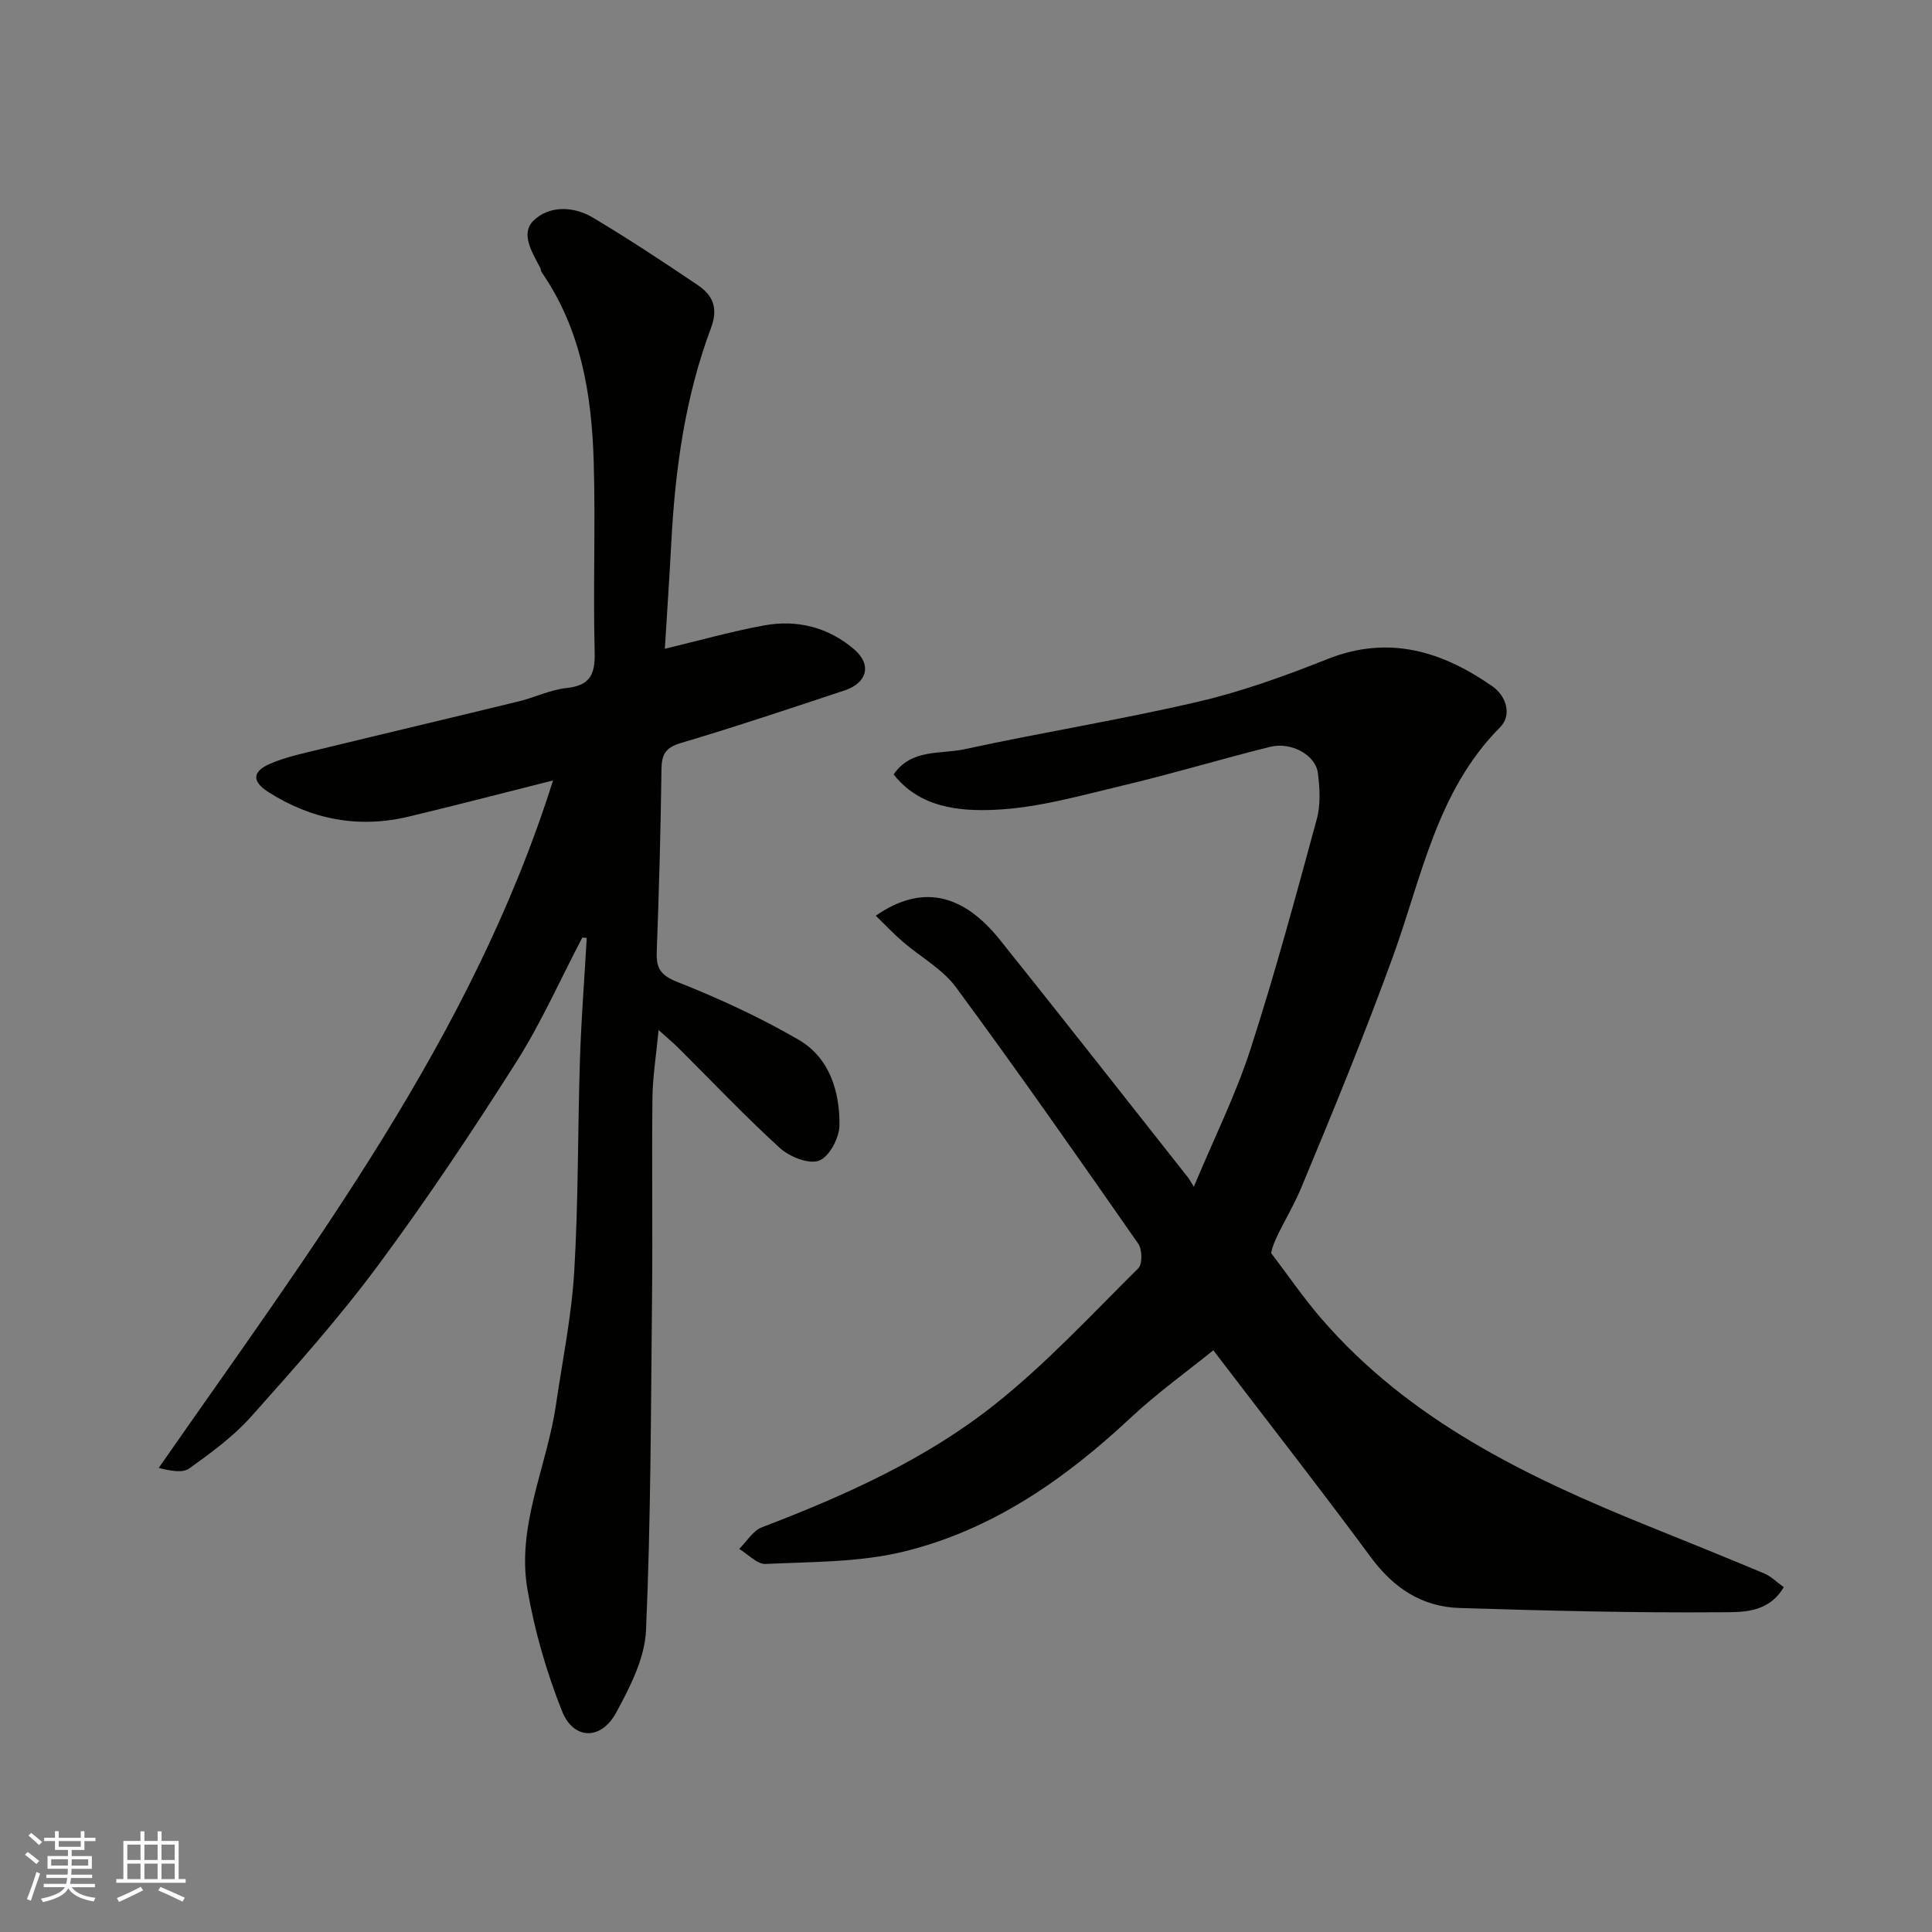 <svg enable-background="new 0 0 400 400" viewBox="0 0 400 400" xmlns="http://www.w3.org/2000/svg"><rect x="0" y="0" width="400" height="400" fill="#808080" stroke="none"/><path d="m251.53 279.3c-5.81 4.71-11.94 9.09-17.38 14.18-13.7 12.82-28.85 23.37-47.21 27.8-9.15 2.21-18.91 2.06-28.42 2.52-1.77.09-3.65-2.02-5.48-3.11 1.55-1.53 2.84-3.76 4.7-4.48 17.11-6.54 33.86-14.02 48.21-25.42 10.66-8.46 20.01-18.59 29.72-28.2.88-.87.82-3.89 0-5.08-12.42-17.82-24.86-35.62-37.74-53.1-2.8-3.8-7.37-6.28-11.04-9.46-1.91-1.65-3.64-3.49-5.57-5.36 9.35-6.49 17.87-4.77 25.67 4.95 13.11 16.35 26.02 32.86 39.02 49.3.2.25.35.55 1.16 1.86 4.13-9.9 8.64-18.94 11.72-28.44 5.1-15.75 9.41-31.77 13.76-47.76.8-2.95.59-6.32.21-9.42-.46-3.75-5.49-6.55-9.92-5.45-10.09 2.51-20.06 5.53-30.18 7.93-8.86 2.1-17.8 4.7-26.8 5.1-7.36.33-15.54-.43-20.94-7.32 3.68-5.38 9.68-4.14 14.67-5.22 16.07-3.49 32.34-6.1 48.35-9.83 9.13-2.13 18.07-5.37 26.81-8.84 12.69-5.04 23.72-1.61 34.13 5.64 2.9 2.02 4.09 5.97 1.6 8.48-13.11 13.2-16.16 30.87-22.14 47.34-5.88 16.2-12.43 32.18-19.07 48.09-2.23 5.34-5.65 10.19-6.19 13.44 3.43 4.5 6.63 9.2 10.32 13.48 18.26 21.16 42.58 32.86 67.83 43.06 7.99 3.23 15.99 6.45 23.94 9.79 1.42.6 2.6 1.8 4.04 2.83-3.29 5.56-8.87 5.16-13.32 5.2-17.92.14-35.86-.33-53.78-.88-7.77-.24-13.64-4.09-18.34-10.44-10.69-14.47-21.78-28.64-32.69-42.95-.48-.63-.75-1.4-1.12-2.11.49.63.98 1.25 1.47 1.88z" fill="#010100"/><path d="m120.56 194.11c-4.52 8.62-8.48 17.6-13.68 25.79-9.08 14.31-18.5 28.45-28.59 42.06-8.1 10.93-17.21 21.15-26.28 31.32-3.68 4.12-8.29 7.5-12.81 10.74-1.43 1.02-3.97.48-6.34-.1 31.54-45.34 64.85-89.05 81.64-142.34-9.86 2.48-19.87 5.1-29.93 7.5-10.4 2.47-20.15.59-29.11-5.16-3.31-2.13-3.25-4.2.47-5.8 3.39-1.46 7.11-2.21 10.72-3.09 13.59-3.31 27.2-6.51 40.79-9.83 3.31-.81 6.51-2.4 9.85-2.75 4.91-.52 5.95-2.84 5.83-7.47-.34-13.15.19-26.33-.2-39.48-.42-13.84-2.62-27.35-10.78-39.14-.18-.26-.15-.65-.3-.93-1.65-3.14-4.13-7.06-1.4-9.74 3.19-3.13 8.23-3.05 12.23-.68 7.42 4.41 14.64 9.19 21.8 14.02 3.09 2.09 4.3 4.7 2.73 8.89-5.32 14.19-7.4 29.07-8.2 44.15-.4 7.52-.91 15.04-1.35 22.25 7.34-1.76 13.87-3.61 20.52-4.83 6.88-1.27 13.36.38 18.7 4.97 3.66 3.14 2.68 6.92-1.97 8.47-11.27 3.74-22.54 7.52-33.92 10.9-3.21.95-3.99 2.36-4.03 5.46-.16 12.6-.51 25.2-.98 37.79-.13 3.42.81 4.86 4.33 6.25 8.58 3.39 17.05 7.3 25.03 11.93 6.41 3.72 8.55 10.69 8.47 17.75-.03 2.58-2.13 6.52-4.23 7.29-2.14.79-6.11-.8-8.11-2.62-7.26-6.61-14.02-13.77-20.99-20.7-1.1-1.1-2.31-2.09-4.12-3.72-.5 5.33-1.22 9.68-1.27 14.04-.15 13.66.06 27.32-.08 40.98-.24 23.09-.24 46.21-1.25 69.27-.26 5.82-3.34 11.82-6.24 17.13-3.1 5.66-8.78 5.54-11.14-.39-3.22-8.08-5.69-16.63-7.17-25.2-2.27-13.22 4.03-25.44 5.9-38.21 1.35-9.21 3.24-18.4 3.79-27.67.87-14.56.71-29.18 1.18-43.77.27-8.42.93-16.84 1.41-25.26-.33-.02-.62-.05-.92-.07z" fill="#010100"/><g fill="#fbfafc"><path d="m5.17 384 .55-.58c.85.61 1.65 1.24 2.4 1.87l-.59.64c-.83-.73-1.62-1.37-2.36-1.93m1.22 9.53-.82-.34c.71-1.76 1.37-3.64 1.98-5.63.24.13.5.25.76.36-.6 1.67-1.24 3.54-1.92 5.61m-.5-13.5.57-.54c.56.44 1.31 1.06 2.26 1.87l-.64.64c-.68-.66-1.41-1.32-2.19-1.97m3.25.46h2.24v-1.36h.77v1.36h4.57v-1.36h.76v1.36h2.28v.69h-2.28v1.84h-2.64v1.26h4.18v2.64h-4.21c0 .45-.02.86-.05 1.21h4.32v.69h-4.38c-.04.34-.1.75-.19 1.22h5.15v.69h-4.82c.87 1.19 2.51 1.92 4.93 2.19-.17.31-.3.57-.37.76-2.77-.49-4.52-1.41-5.26-2.76-.56 1.26-2.3 2.23-5.24 2.9-.12-.24-.26-.48-.43-.72 2.73-.55 4.38-1.34 4.96-2.38h-4.38v-.69h4.65c.1-.38.17-.79.21-1.22h-4.32v-.69h4.4c.03-.34.05-.75.05-1.21h-4.2v-2.64h4.23v-1.26h-2.69v-1.84h-2.24zm1.46 4.46v1.29h3.45c.01-.4.02-.57.01-.53v-.32-.45h-3.46zm1.55-2.59h4.57v-1.19h-4.57zm6.11 2.59h-3.42v.77c-.01.19-.01.37-.02.53h3.44z"/><path d="m32.63 379.16h.82v1.98h3.54v7.89h1.45v.78h-14.36v-.78h1.46v-7.89h3.54v-1.98h.82v1.98h2.73zm-3.49 11.48.5.73c-1.61.82-3.28 1.63-5 2.41-.13-.27-.28-.55-.44-.82 1.75-.72 3.4-1.49 4.94-2.32m-2.78-5.55h2.73v-3.18h-2.73zm0 3.95h2.73v-3.2h-2.73zm3.54-3.95h2.73v-3.18h-2.73zm0 3.95h2.73v-3.2h-2.73zm7.89 4.68c-1.84-.92-3.51-1.7-5.02-2.32l.45-.73c1.89.8 3.57 1.55 5.04 2.23zm-1.62-11.81h-2.73v3.18h2.73zm-2.73 7.13h2.73v-3.2h-2.73z"/></g></svg>